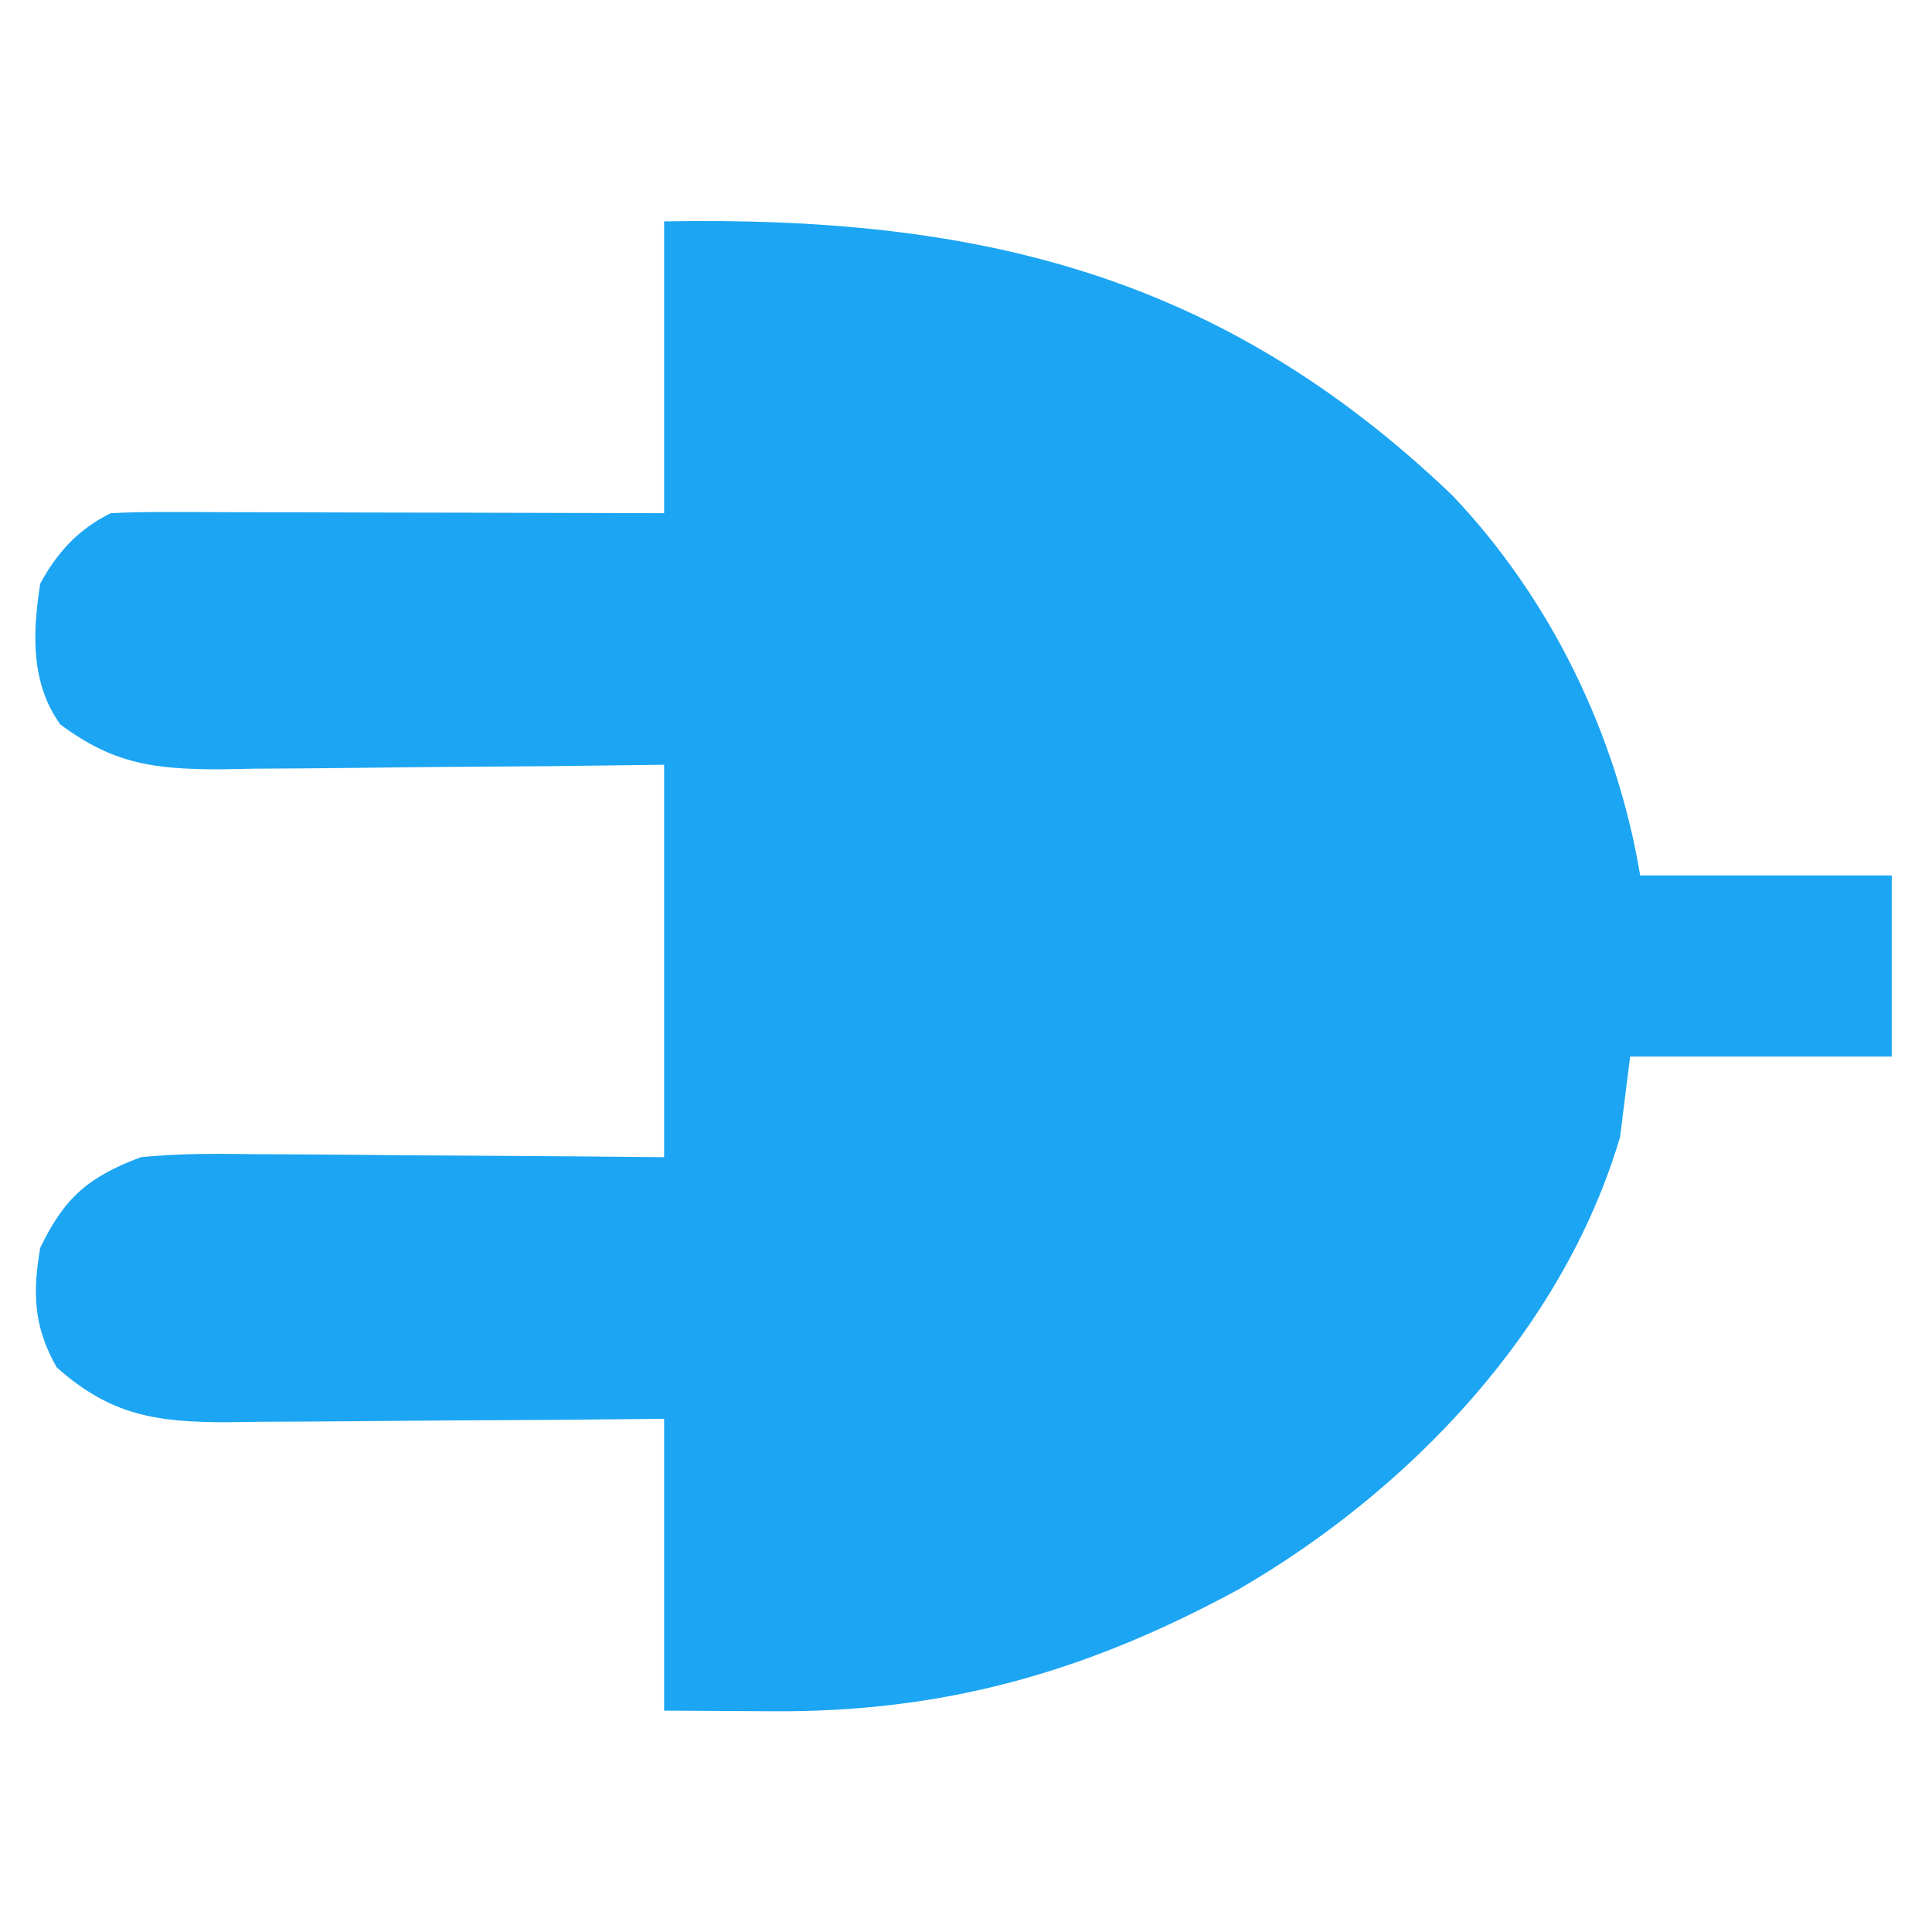 <?xml version="1.0" encoding="UTF-8"?>
<svg version="1.1" xmlns="http://www.w3.org/2000/svg" width="192" height="192">
<path d="M0 0 C31.182 -0.557 55.336 5.24 78.32 27.219 C88.122 37.52 94.675 51.047 97 65 C105.25 65 113.5 65 122 65 C122 70.94 122 76.88 122 83 C113.42 83 104.84 83 96 83 C95.67 85.64 95.34 88.28 95 91 C89.301 110.209 74.037 126.159 57 136 C41.902 144.176 27.811 148.207 10.562 148.062 C7.077 148.042 3.591 148.021 0 148 C0 138.43 0 128.86 0 119 C-5.526 119.052 -5.526 119.052 -11.164 119.105 C-14.738 119.129 -18.313 119.147 -21.887 119.165 C-24.368 119.18 -26.849 119.2 -29.331 119.226 C-32.9 119.263 -36.469 119.28 -40.039 119.293 C-41.699 119.316 -41.699 119.316 -43.392 119.34 C-50.395 119.341 -54.988 118.695 -60.375 113.875 C-62.652 109.847 -62.782 106.525 -62 102 C-59.579 96.971 -57.172 94.946 -52 93 C-48.009 92.596 -44.047 92.651 -40.039 92.707 C-38.893 92.711 -37.748 92.716 -36.567 92.72 C-32.92 92.737 -29.272 92.774 -25.625 92.812 C-23.147 92.828 -20.669 92.841 -18.191 92.854 C-12.127 92.884 -6.064 92.943 0 93 C0 80.13 0 67.26 0 54 C-3.745 54.046 -7.489 54.093 -11.348 54.141 C-14.985 54.172 -18.622 54.196 -22.26 54.22 C-24.782 54.24 -27.305 54.267 -29.828 54.302 C-33.46 54.35 -37.091 54.373 -40.723 54.391 C-42.407 54.422 -42.407 54.422 -44.126 54.453 C-50.654 54.455 -54.709 53.933 -60 50 C-62.967 45.908 -62.77 40.84 -62 36 C-60.317 32.878 -58.217 30.609 -55 29 C-53.243 28.909 -51.483 28.882 -49.724 28.886 C-48.073 28.887 -48.073 28.887 -46.388 28.887 C-45.195 28.892 -44.002 28.897 -42.773 28.902 C-41.555 28.904 -40.338 28.905 -39.083 28.907 C-35.18 28.912 -31.278 28.925 -27.375 28.938 C-24.734 28.943 -22.094 28.947 -19.453 28.951 C-12.969 28.961 -6.484 28.981 0 29 C0 19.43 0 9.86 0 0 Z " fill="#1CA5F2" transform="translate(66,22)"/>
</svg>
